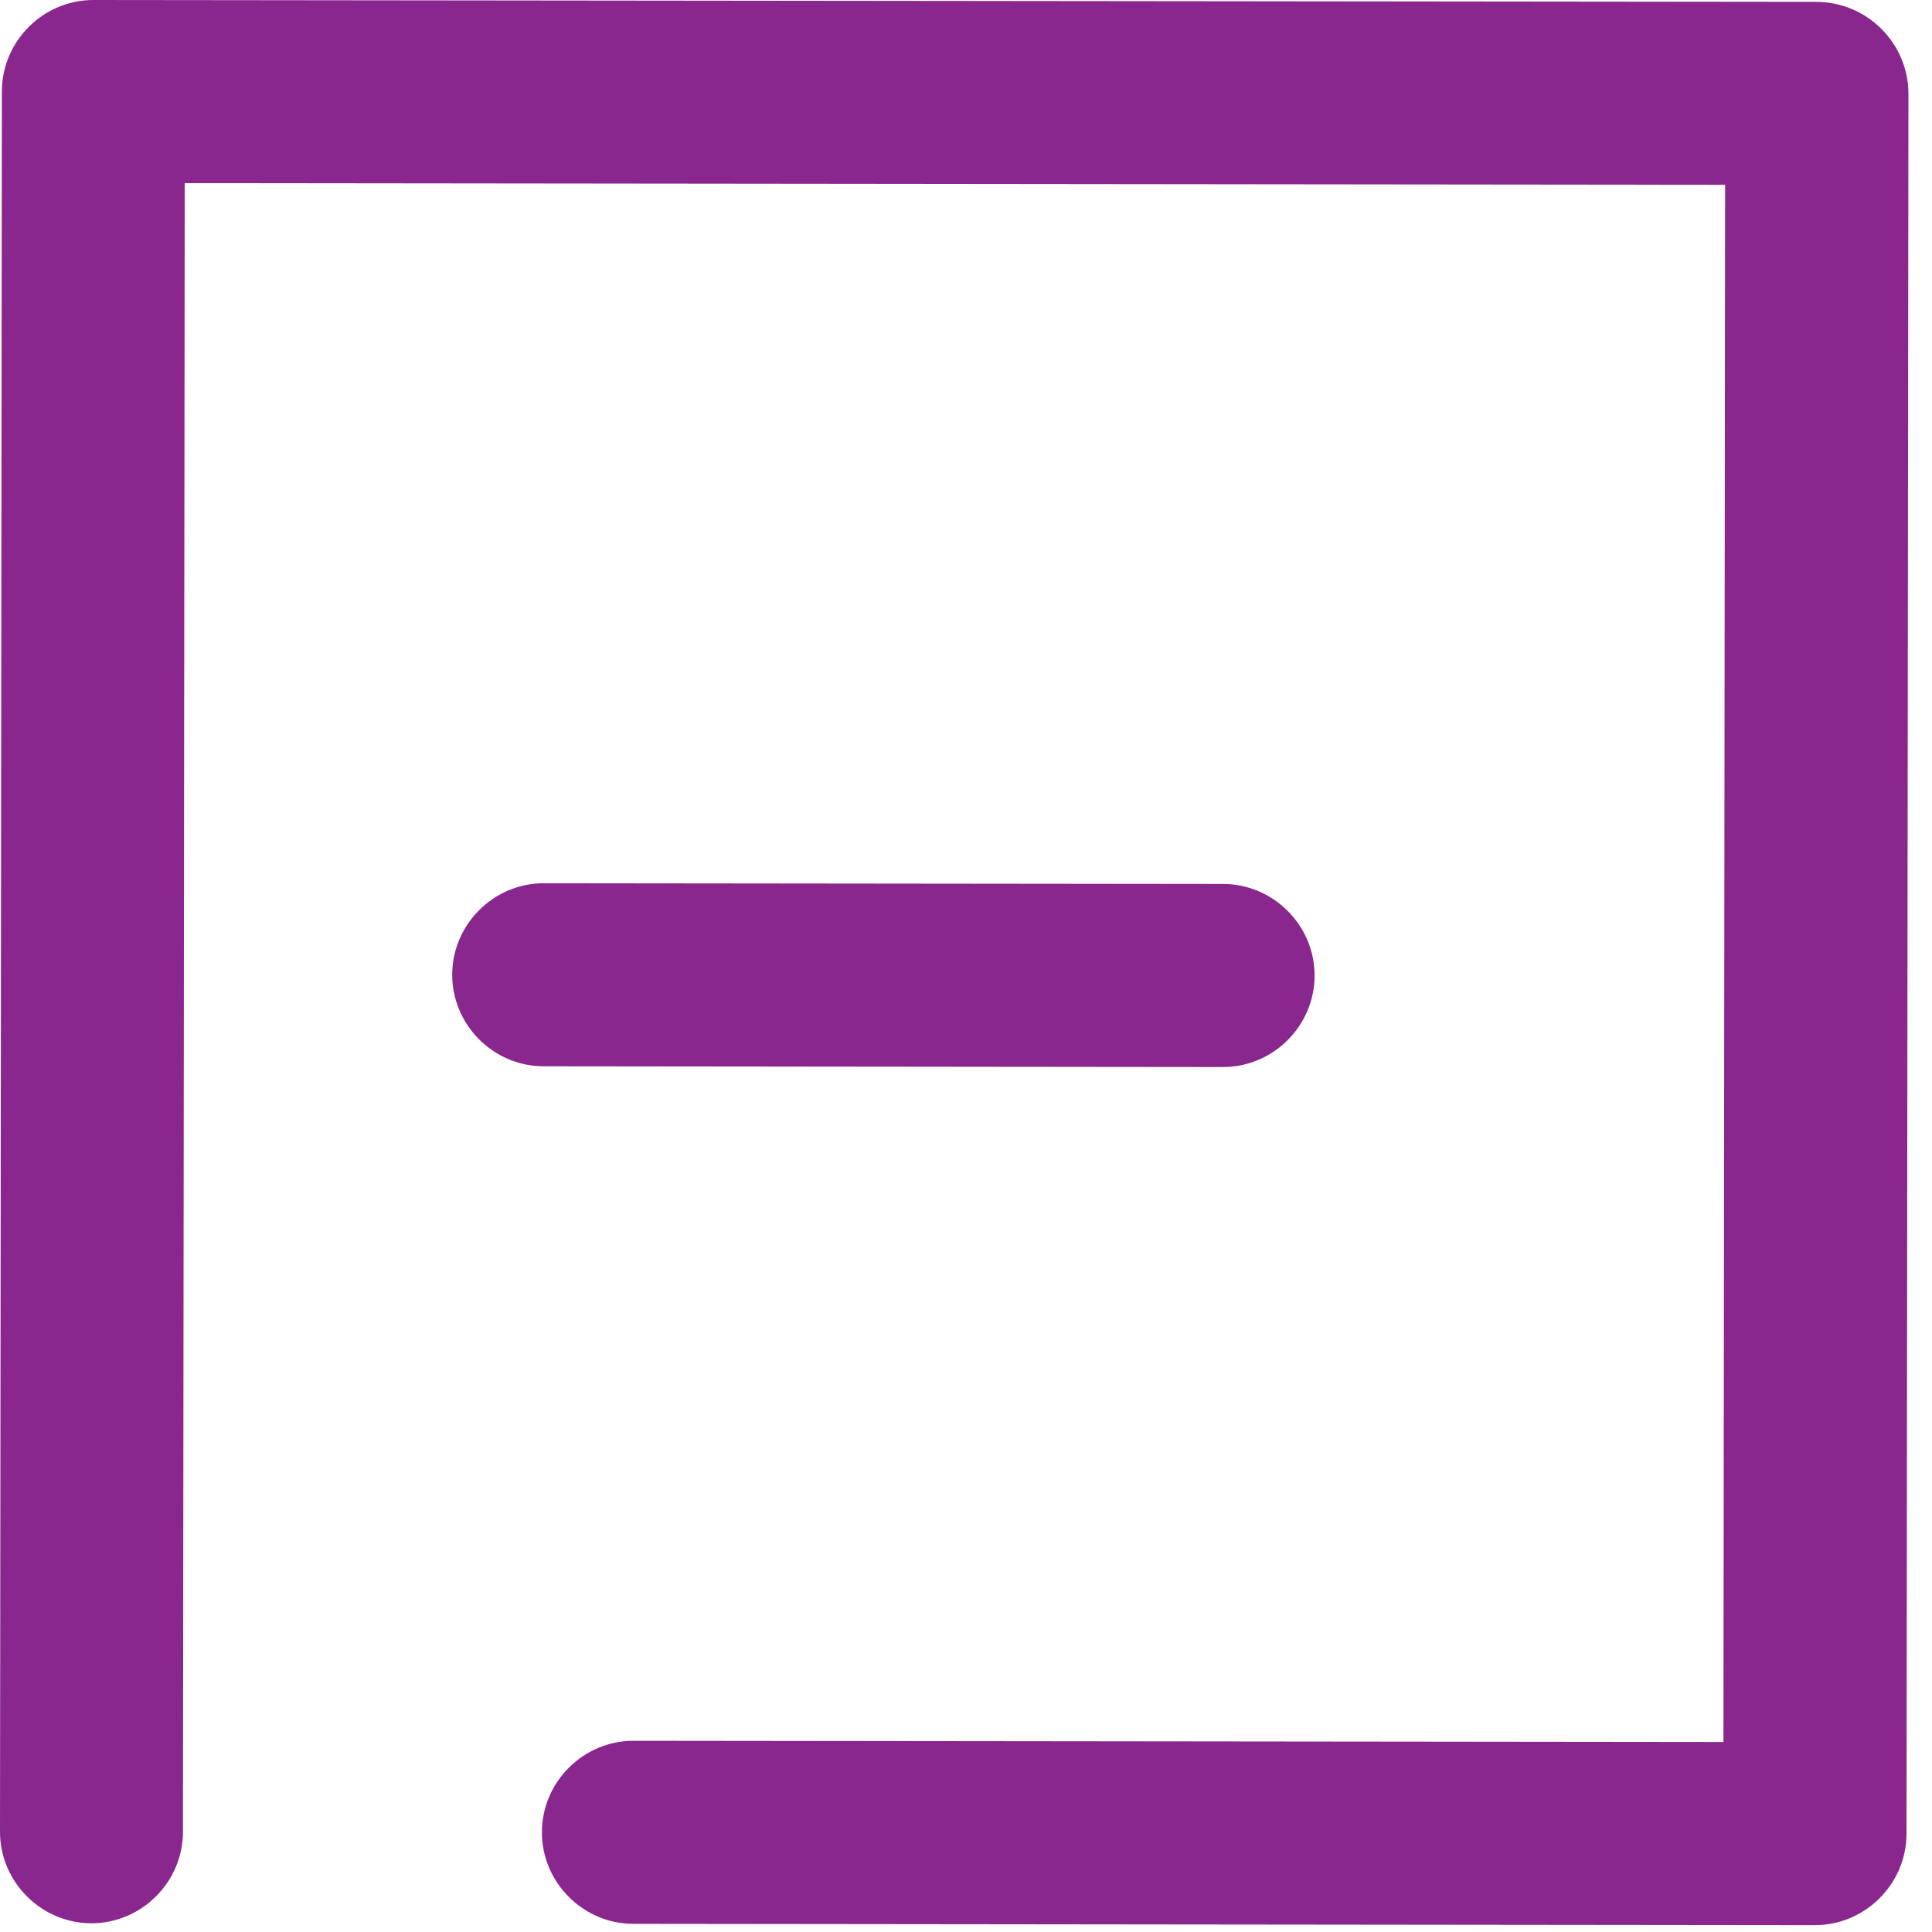 <?xml version="1.0" encoding="UTF-8" standalone="no"?><!DOCTYPE svg PUBLIC "-//W3C//DTD SVG 1.1//EN" "http://www.w3.org/Graphics/SVG/1.1/DTD/svg11.dtd"><svg width="100%" height="100%" viewBox="0 0 37 37" version="1.1" xmlns="http://www.w3.org/2000/svg" xmlns:xlink="http://www.w3.org/1999/xlink" xml:space="preserve" xmlns:serif="http://www.serif.com/" style="fill-rule:evenodd;clip-rule:evenodd;stroke-linejoin:round;stroke-miterlimit:1.414;"><g><path id="Path_1244" d="M36.028,0.551c-0.328,-0.329 -0.774,-0.514 -1.239,-0.515l-33,-0.036c-0.001,0 -0.001,0 -0.002,0c-0.961,0 -1.751,0.79 -1.751,1.751c0,0 0,0 0,0l-0.036,33.328c0,0.001 0,0.001 0,0.002c0,0.961 0.79,1.751 1.751,1.752c0.961,0 1.752,-0.79 1.753,-1.751l0.034,-31.575l29.5,0.032l-0.032,29.822l-20.875,-0.023c-0.962,0 -1.753,0.791 -1.753,1.753c0,0.962 0.791,1.753 1.753,1.753l22.628,0.025c0.961,0 1.752,-0.79 1.753,-1.751l0.037,-33.328c-0.002,-0.466 -0.19,-0.912 -0.521,-1.239Z" style="fill:#89278f;fill-rule:nonzero;"/><path id="Path_1245" d="M23.423,20.435c0.962,0 1.753,-0.791 1.753,-1.753c0,-0.962 -0.791,-1.753 -1.753,-1.753l-13.01,-0.014c-0.962,0 -1.753,0.791 -1.753,1.753c0,0.962 0.791,1.753 1.753,1.753l13.01,0.014Z" style="fill:#89278f;fill-rule:nonzero;"/></g></svg>